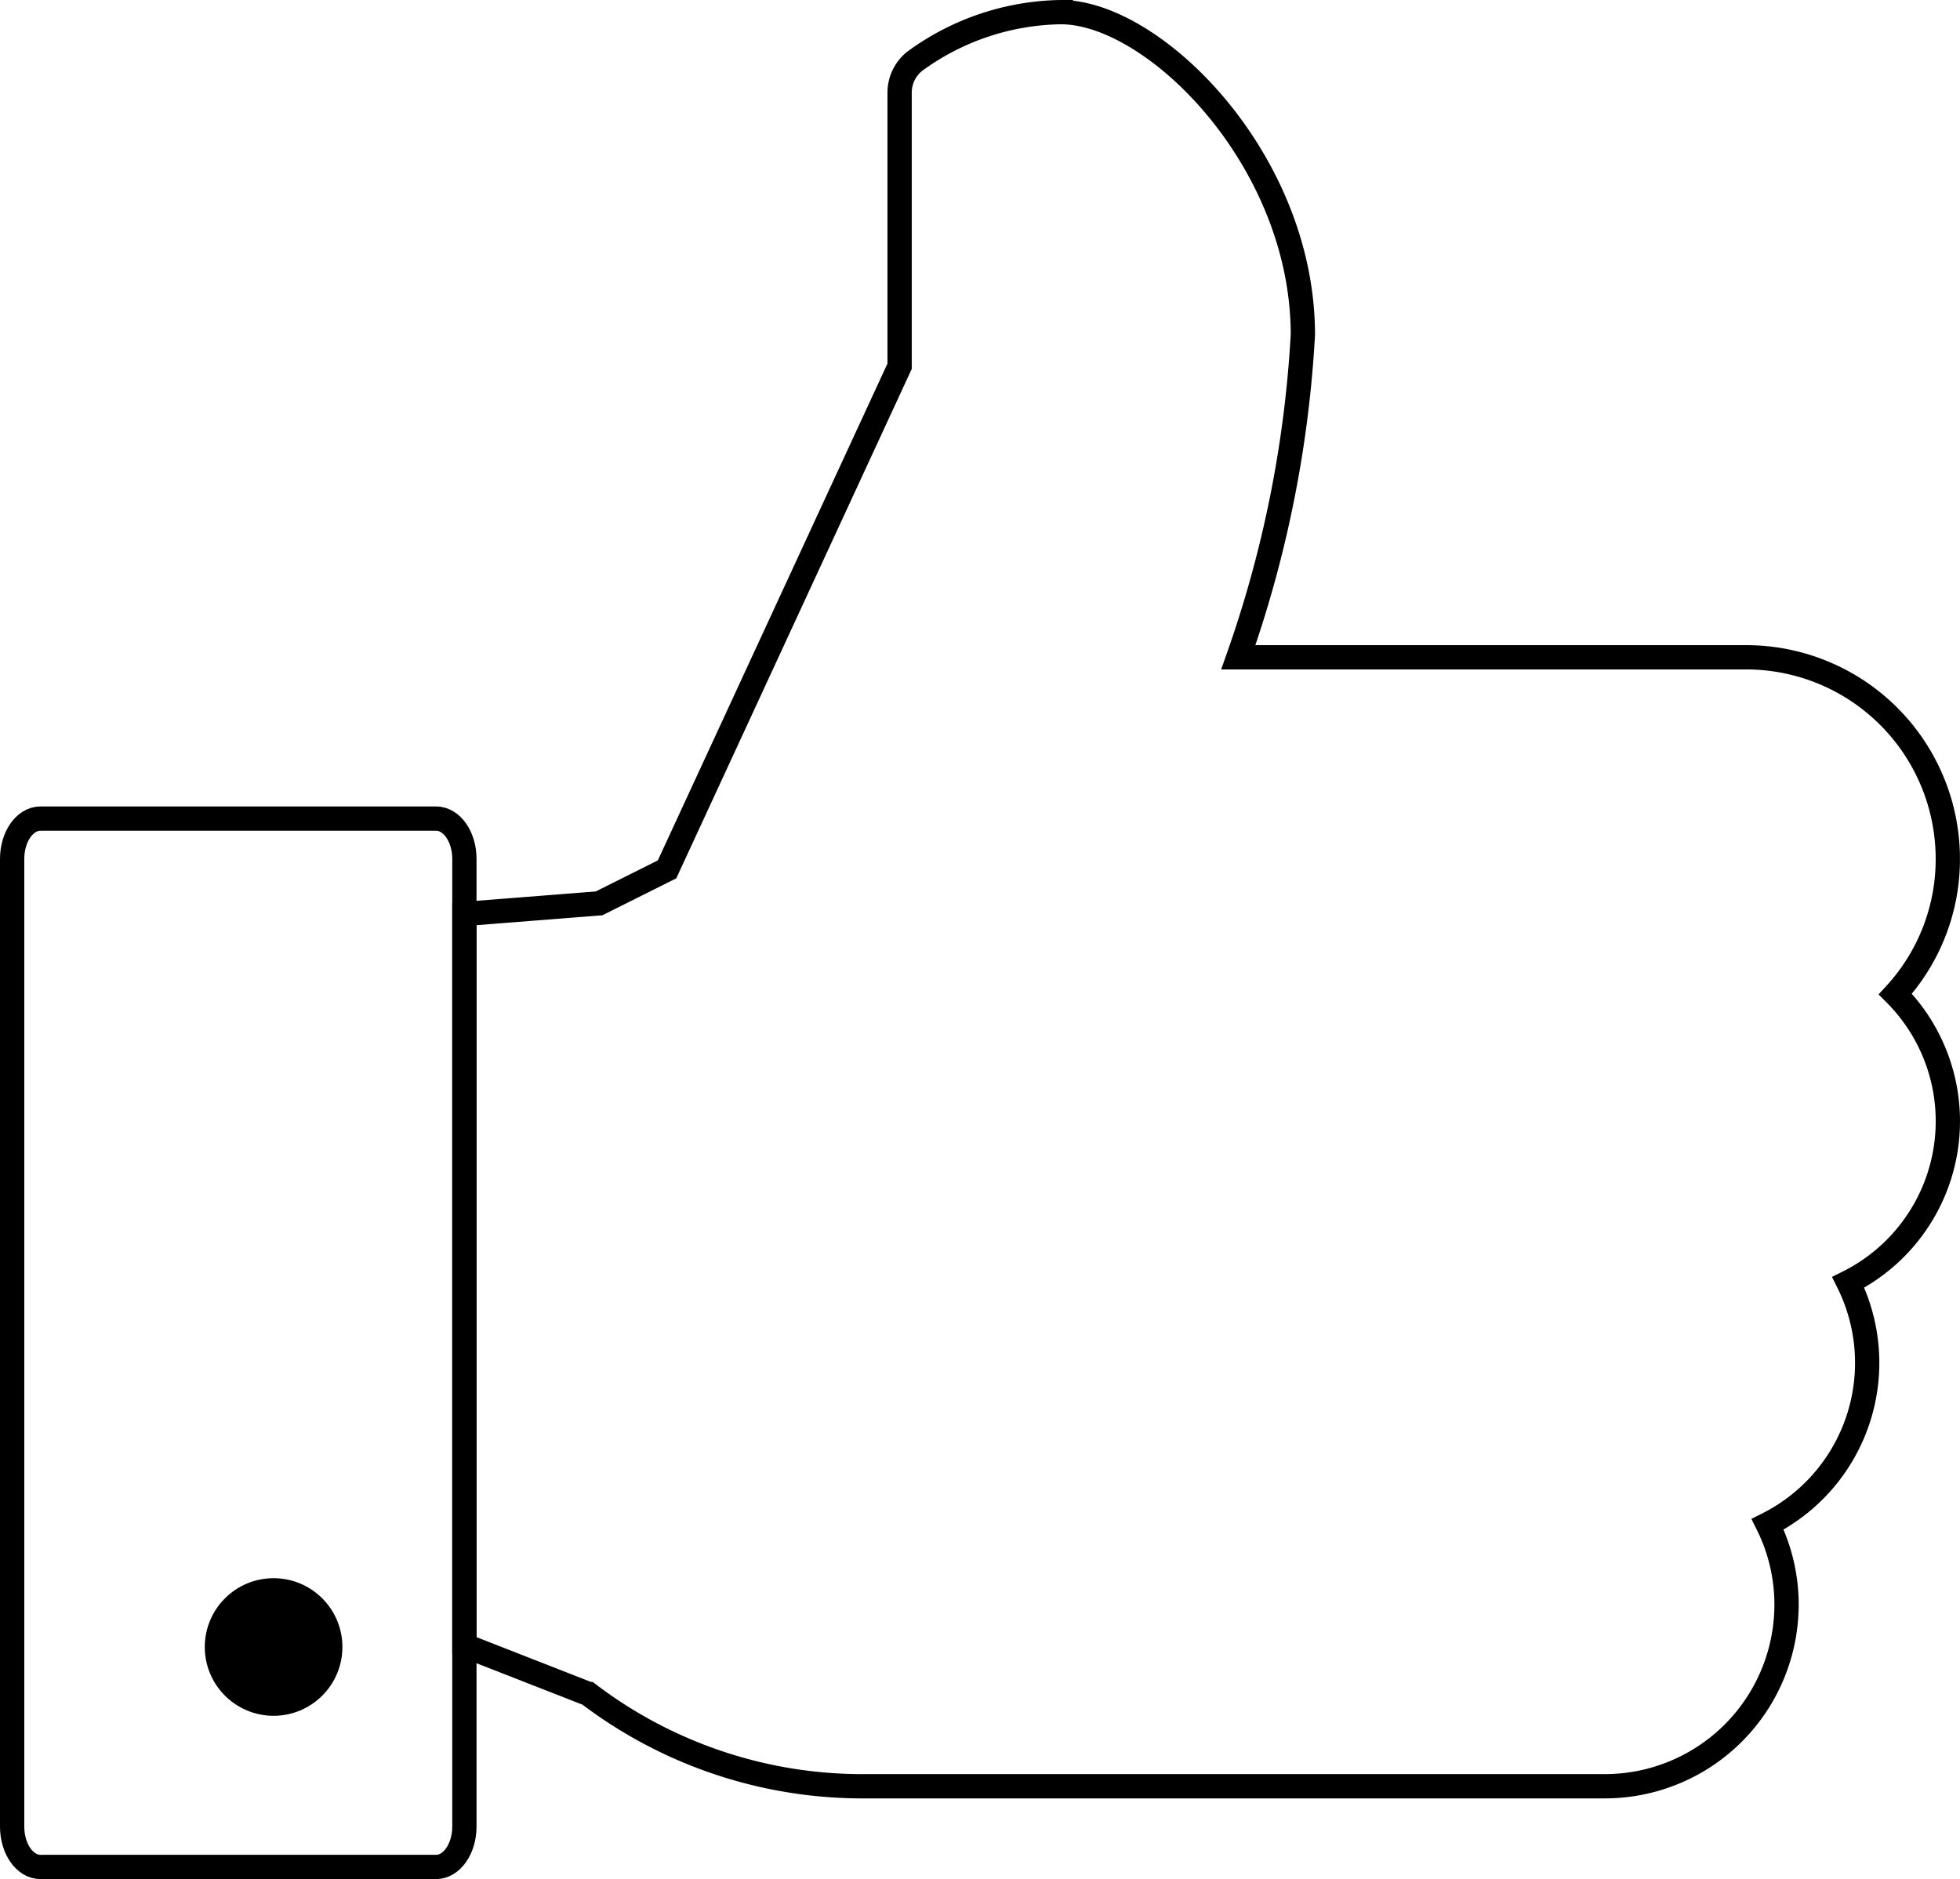 <svg xmlns="http://www.w3.org/2000/svg" viewBox="0 0 403.61 387"><defs><style>.cls-1{fill:none;stroke:#000;stroke-miterlimit:10;stroke-width:5px;}</style></defs><g id="Layer_2" data-name="Layer 2"><g id="Layer_1-2" data-name="Layer 1"><path class="cls-1" d="M89.81,384.5H8.32c-3.21,0-5.82-3.72-5.82-8.3V176.89c0-4.58,2.61-8.3,5.82-8.3H89.81c3.21,0,5.82,3.72,5.82,8.3V376.2C95.63,380.78,93,384.5,89.81,384.5Z"/><circle cx="56.34" cy="339.2" r="14.17"/><path class="cls-1" d="M95.63,338.88l25.56,10a93.21,93.21,0,0,0,55.7,19H330.52a37.42,37.42,0,0,0,37.37-37.35A37,37,0,0,0,364,313.93a37.22,37.22,0,0,0,16.6-49.83,37.11,37.11,0,0,0,9.7-59.37,41.05,41.05,0,0,0,10.8-27.84,41.52,41.52,0,0,0-41.52-41.52H255a239,239,0,0,0,13.29-66.44c0-36-30.61-66.43-49.83-66.43a52.15,52.15,0,0,0-30.09,10.11,8.27,8.27,0,0,0-3.12,6.5V75.43L137.36,179.05l-14,7-27.73,2.18Z"/></g></g></svg>